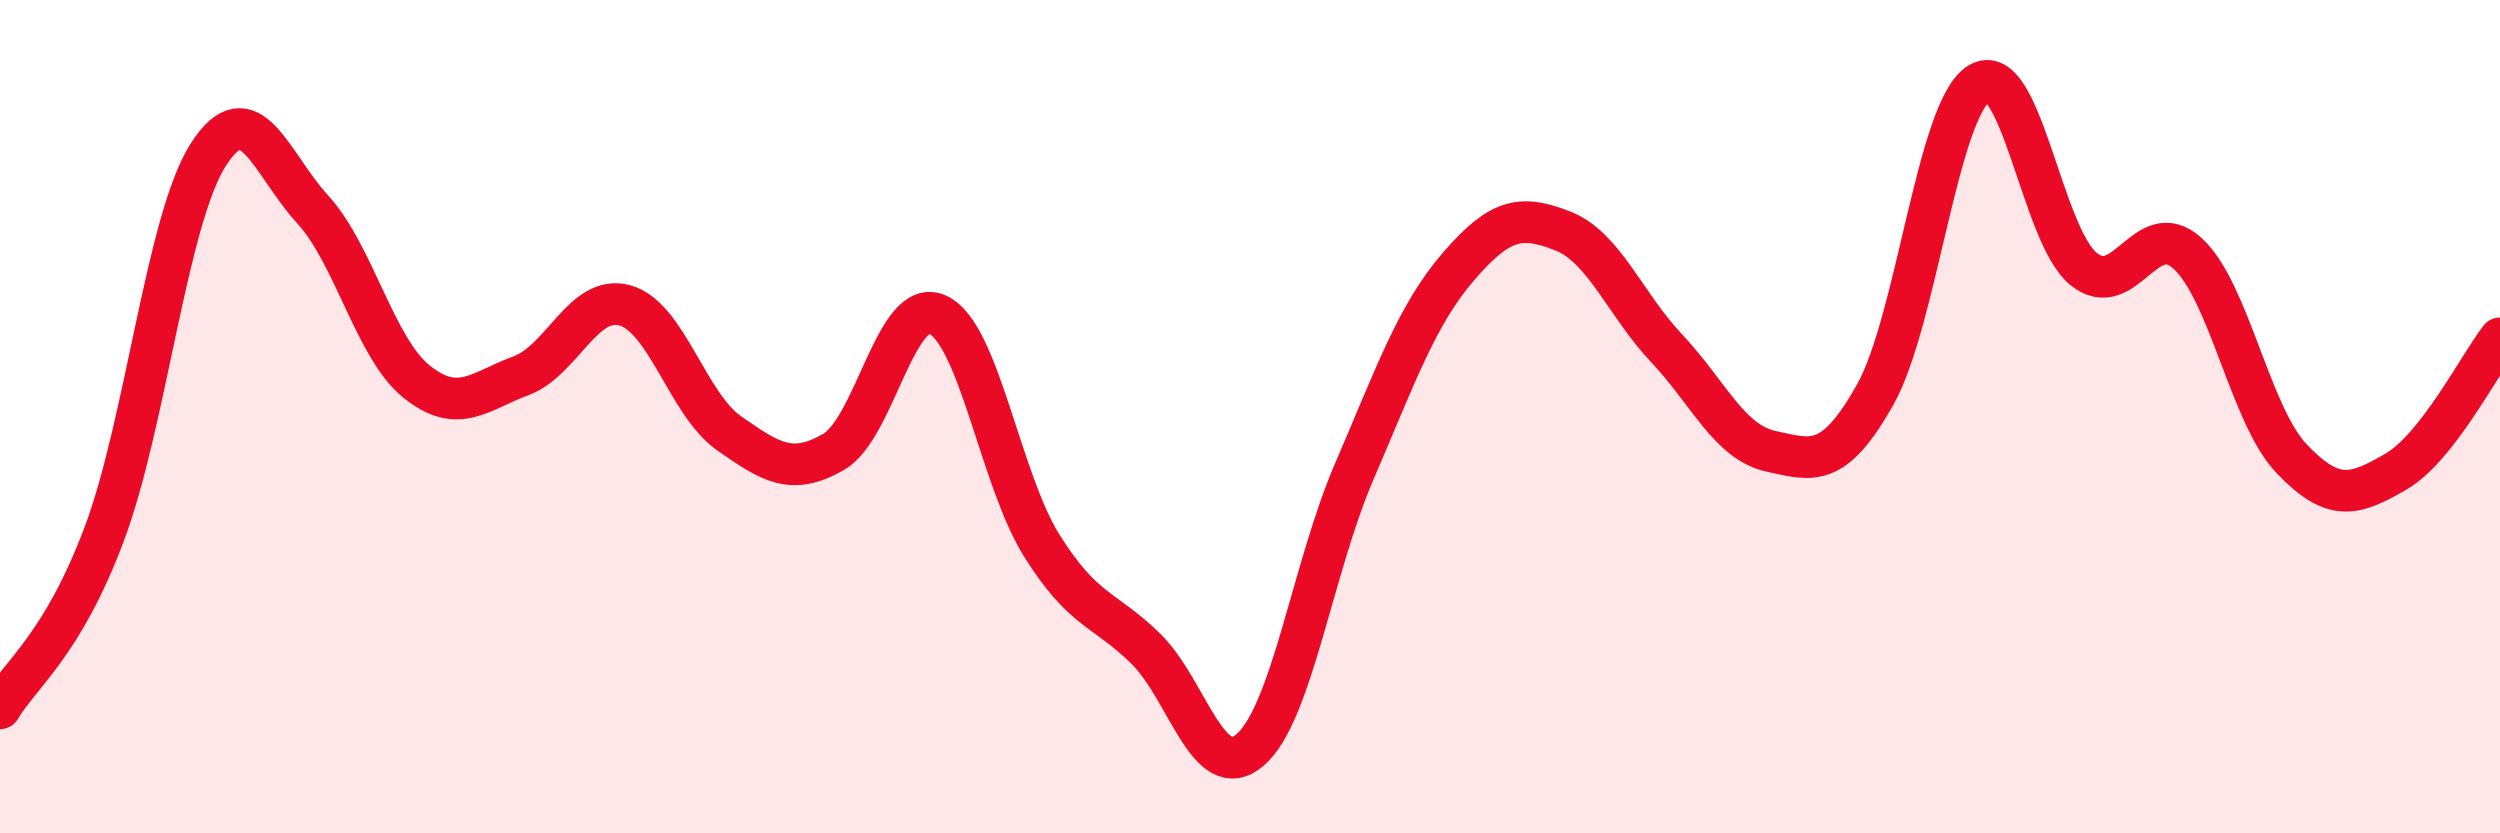 
    <svg width="60" height="20" viewBox="0 0 60 20" xmlns="http://www.w3.org/2000/svg">
      <path
        d="M 0,17 C 0.5,16.16 1.5,15.48 2.5,12.82 C 3.5,10.16 4,5.27 5,3.71 C 6,2.15 6.5,3.93 7.5,5.02 C 8.5,6.11 9,8.36 10,9.16 C 11,9.96 11.5,9.39 12.5,9.02 C 13.5,8.65 14,7.05 15,7.33 C 16,7.61 16.5,9.7 17.5,10.4 C 18.5,11.1 19,11.42 20,10.85 C 21,10.28 21.5,7.1 22.5,7.55 C 23.5,8 24,11.49 25,13.09 C 26,14.69 26.5,14.59 27.5,15.57 C 28.5,16.55 29,18.85 30,18 C 31,17.15 31.5,13.64 32.5,11.32 C 33.5,9 34,7.56 35,6.4 C 36,5.24 36.5,5.15 37.5,5.54 C 38.5,5.93 39,7.3 40,8.36 C 41,9.42 41.5,10.61 42.5,10.83 C 43.5,11.05 44,11.25 45,9.48 C 46,7.71 46.5,2.61 47.5,2 C 48.5,1.39 49,5.63 50,6.45 C 51,7.27 51.5,5.17 52.5,6.08 C 53.5,6.99 54,9.96 55,11.01 C 56,12.06 56.5,11.9 57.5,11.32 C 58.5,10.74 59.5,8.76 60,8.12L60 20L0 20Z"
        fill="#EB0A25"
        opacity="0.1"
        stroke-linecap="round"
        stroke-linejoin="round"
      />
      <path
        d="M 0,17 C 0.5,16.16 1.5,15.48 2.5,12.82 C 3.5,10.16 4,5.27 5,3.71 C 6,2.15 6.5,3.93 7.5,5.02 C 8.5,6.11 9,8.36 10,9.16 C 11,9.96 11.5,9.39 12.5,9.02 C 13.5,8.65 14,7.05 15,7.33 C 16,7.61 16.5,9.7 17.5,10.4 C 18.5,11.1 19,11.42 20,10.85 C 21,10.28 21.5,7.1 22.5,7.55 C 23.5,8 24,11.49 25,13.09 C 26,14.69 26.5,14.59 27.5,15.57 C 28.5,16.55 29,18.85 30,18 C 31,17.15 31.5,13.64 32.5,11.32 C 33.5,9 34,7.56 35,6.4 C 36,5.24 36.5,5.15 37.5,5.54 C 38.5,5.93 39,7.3 40,8.36 C 41,9.42 41.5,10.61 42.5,10.83 C 43.5,11.05 44,11.25 45,9.48 C 46,7.71 46.5,2.61 47.5,2 C 48.5,1.39 49,5.63 50,6.45 C 51,7.27 51.5,5.17 52.5,6.08 C 53.5,6.99 54,9.96 55,11.01 C 56,12.06 56.5,11.9 57.5,11.32 C 58.5,10.74 59.5,8.76 60,8.12"
        stroke="#EB0A25"
        stroke-width="1"
        fill="none"
        stroke-linecap="round"
        stroke-linejoin="round"
      />
    </svg>
  